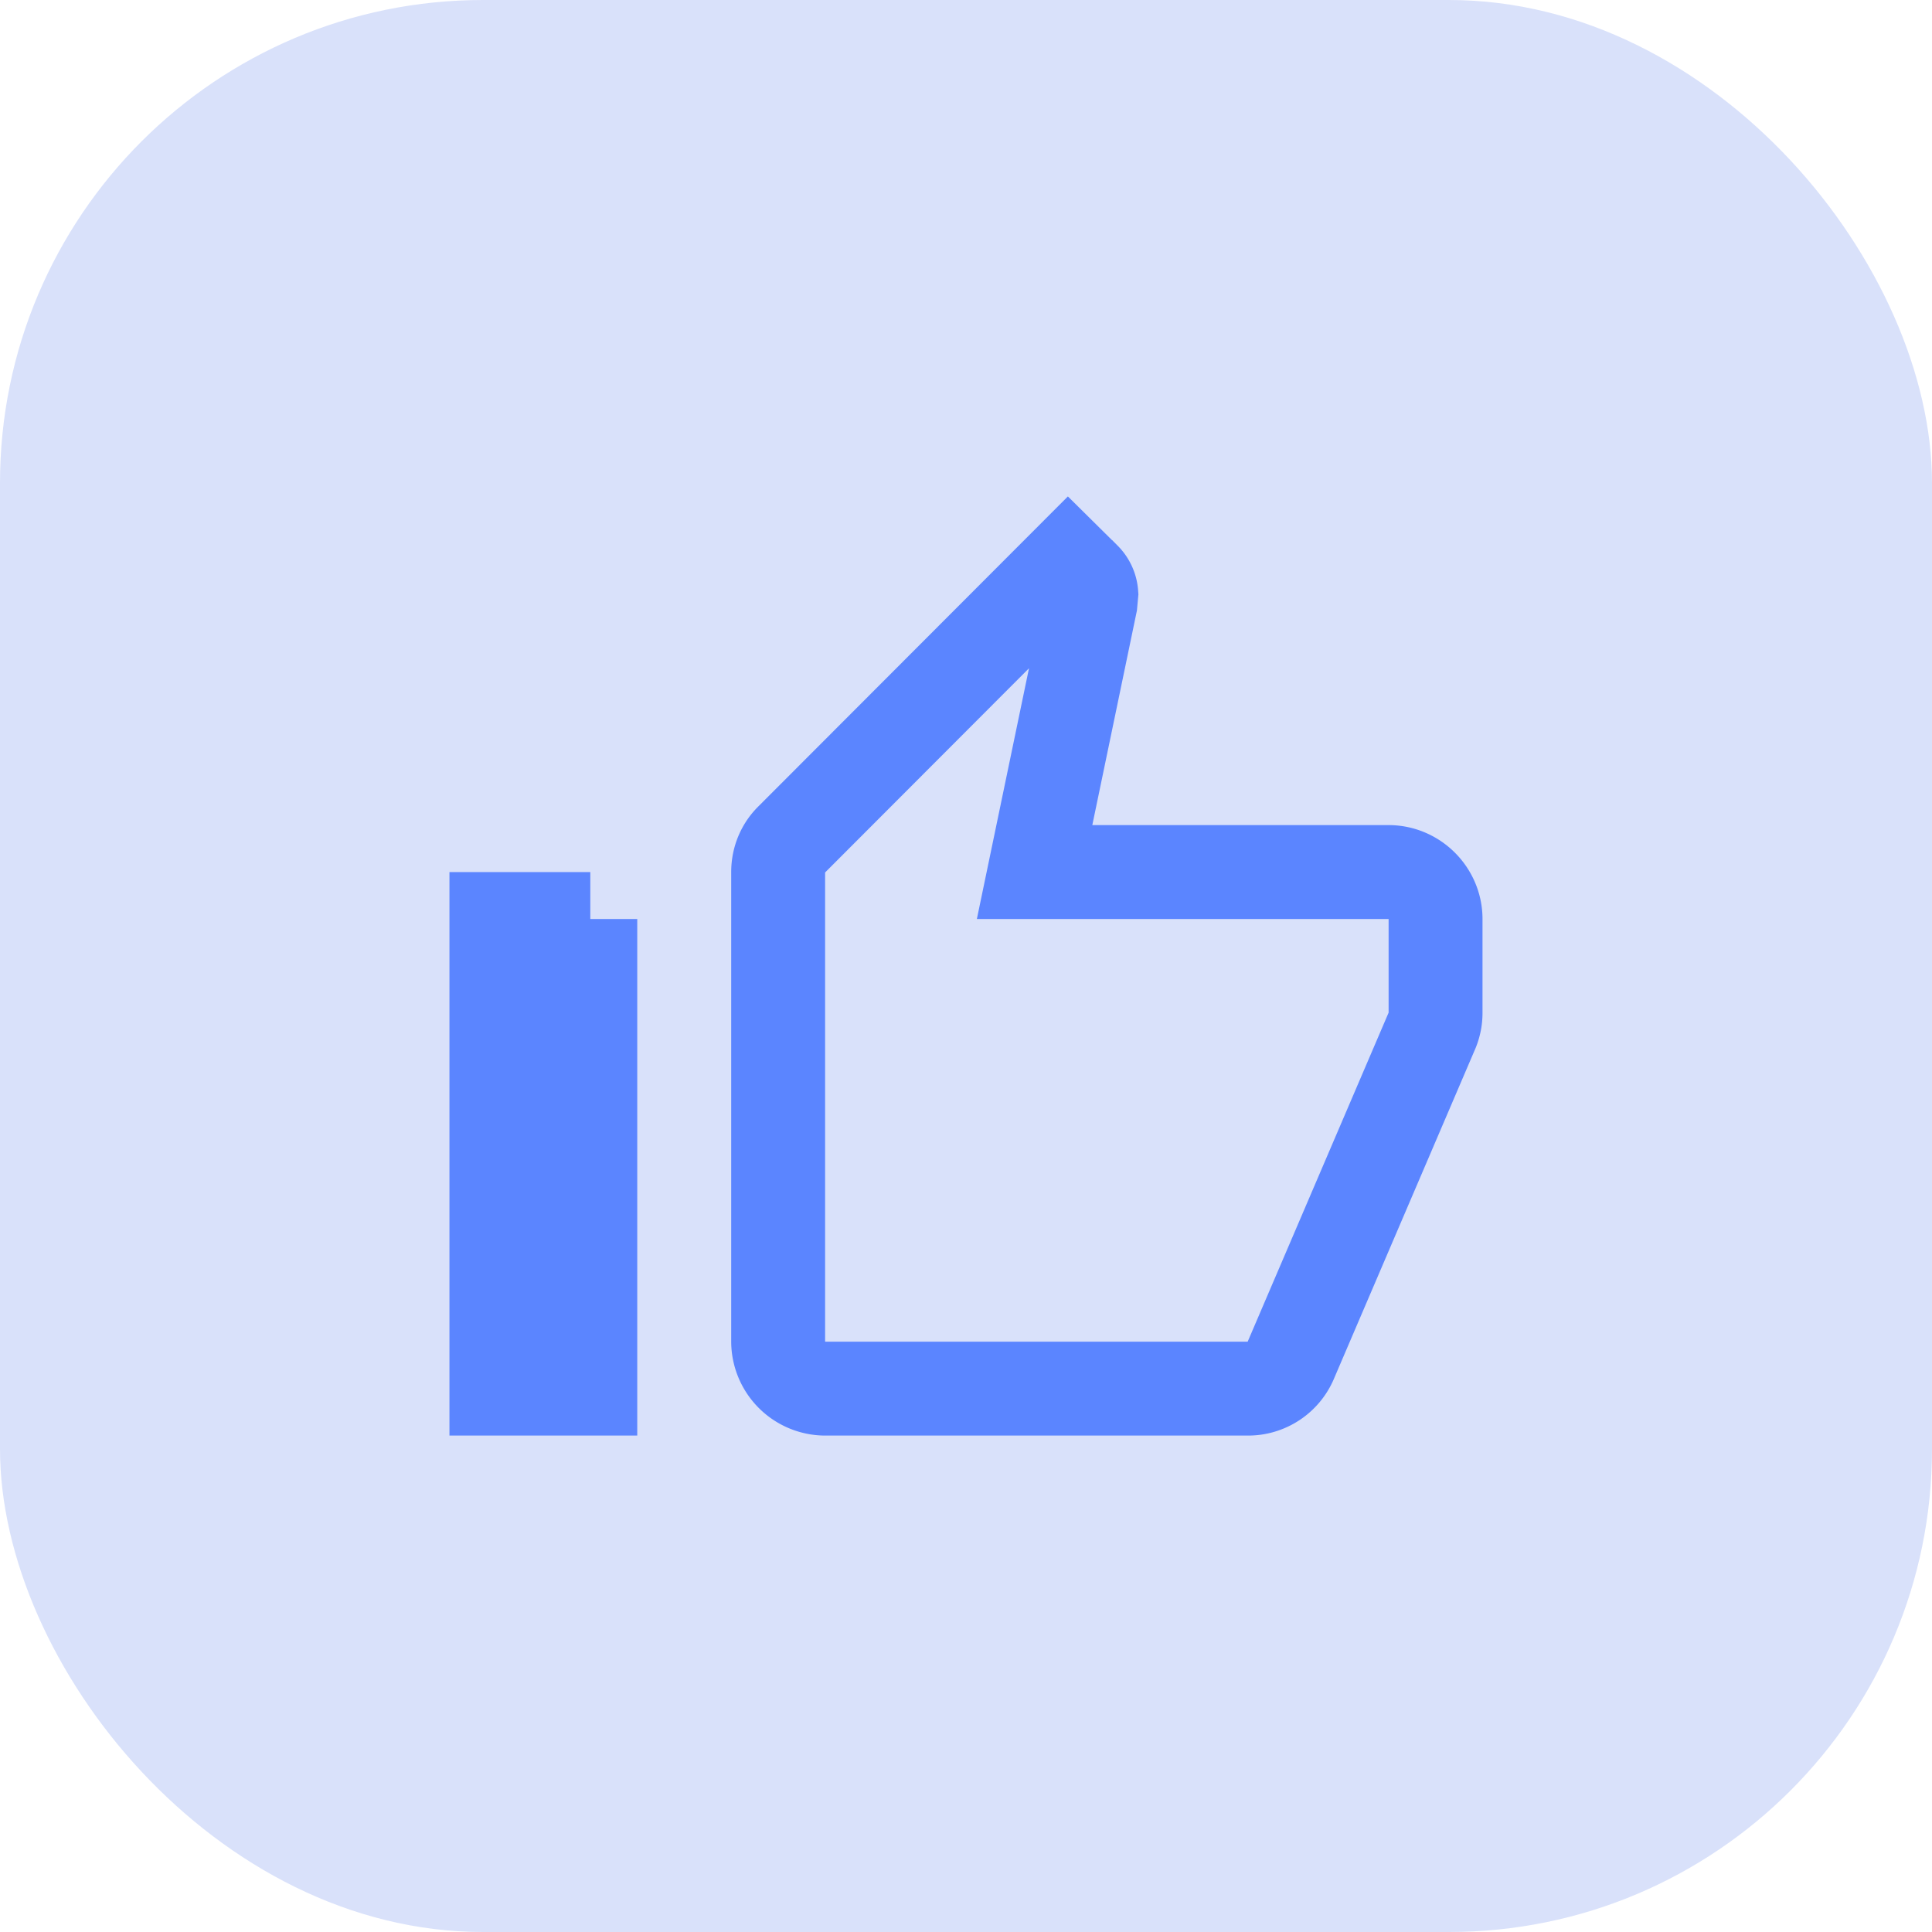 <svg width="48" height="48" fill="none" xmlns="http://www.w3.org/2000/svg"><rect width="48" height="48" rx="12" fill="#D9E1FA"/><g clip-path="url(#a)"><path d="m25.996 20.262-.292 1.404H34.5c.639 0 1.166.528 1.166 1.167v2.333c0 .142-.025.274-.077.412l-3.515 8.206-.004.01A1.151 1.151 0 0 1 31 34.5H20.5a1.174 1.174 0 0 1-1.167-1.167V21.666c0-.324.128-.606.335-.808l.006-.006.006-.006 6.856-6.866.407.403.002.001c.096.097.158.23.168.371l-.022.24-1.095 5.267zm-11.33 2.571V34.5h-2.333V22.833h2.333z" stroke="#5B85FF" stroke-width="2.333"/></g><defs><clipPath id="a"><path fill="#fff" transform="translate(10 10)" d="M0 0h28v28H0z"/></clipPath></defs></svg>